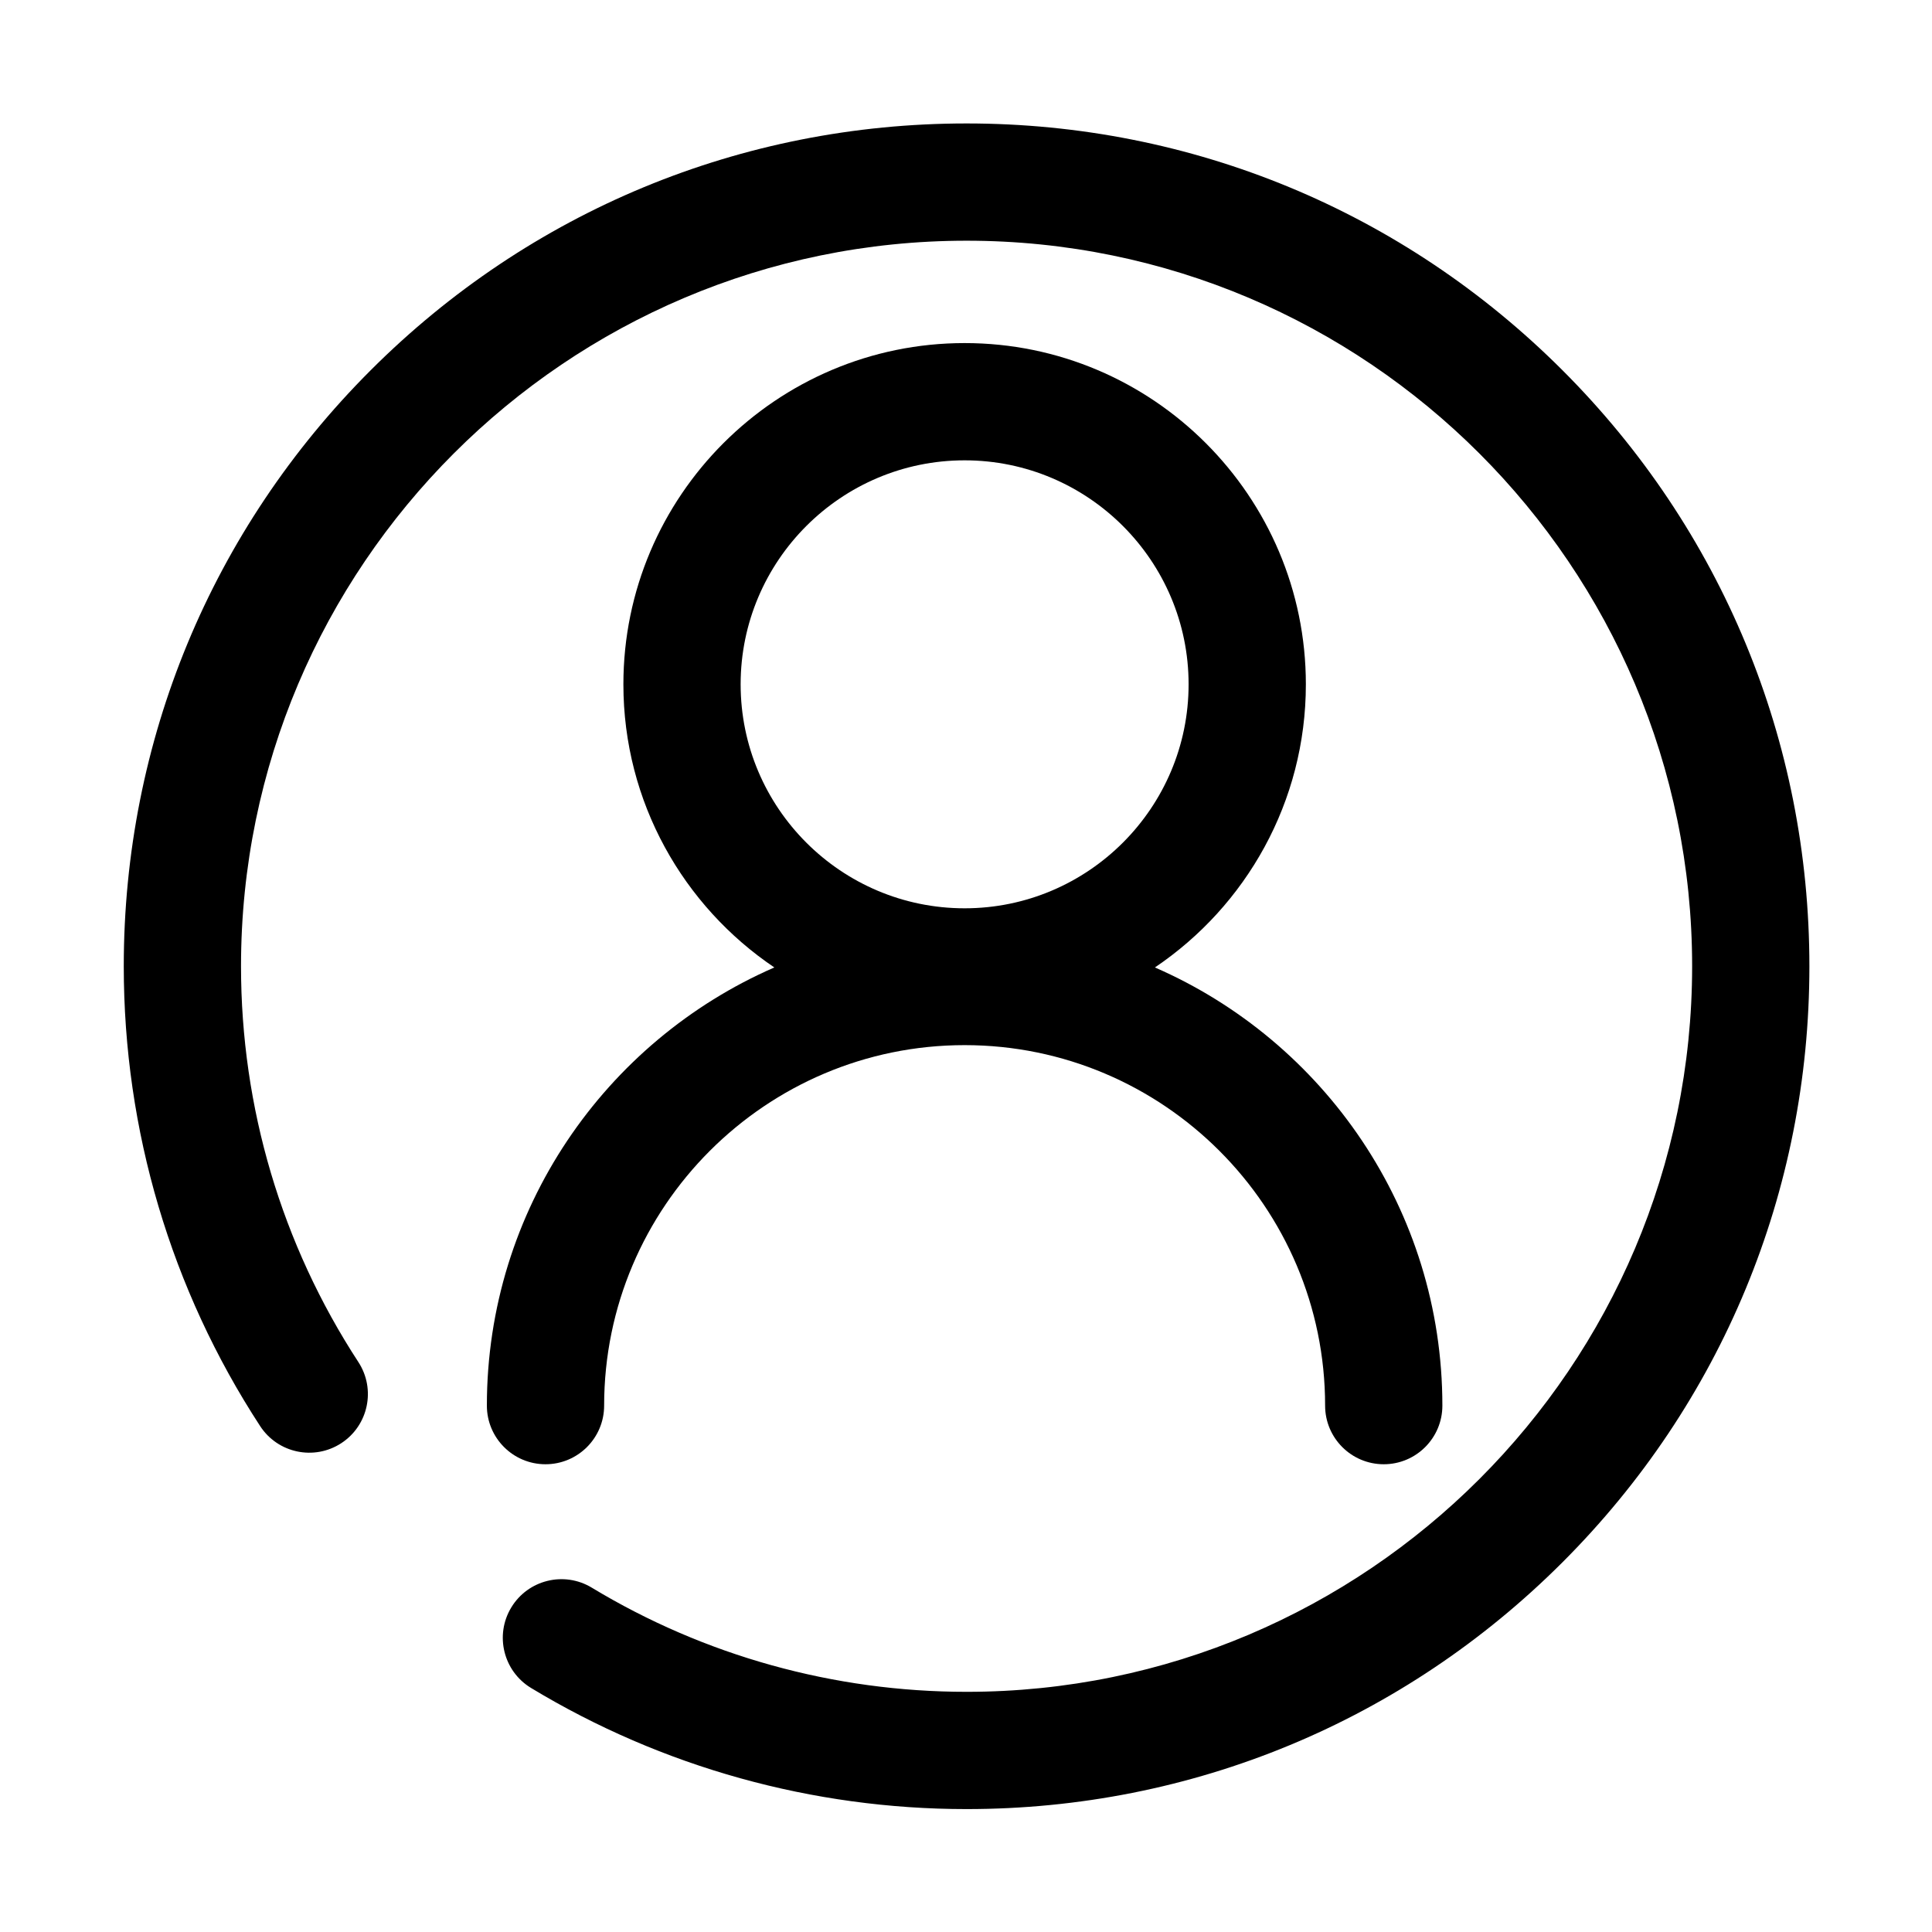 <?xml version="1.0" standalone="no"?><!DOCTYPE svg PUBLIC "-//W3C//DTD SVG 1.1//EN" "http://www.w3.org/Graphics/SVG/1.1/DTD/svg11.dtd"><svg t="1488504168133" class="icon" style="" viewBox="0 0 1024 1024" version="1.1" xmlns="http://www.w3.org/2000/svg" p-id="2016" xmlns:xlink="http://www.w3.org/1999/xlink" width="200" height="200"><defs><style type="text/css"></style></defs><path d="M828.177 196.271C743.804 111.896 631.627 65.431 512.306 65.431c-119.321 0-231.499 46.465-315.871 130.84-84.373 84.372-130.839 196.551-130.839 315.871 0 86.931 24.996 171.207 72.286 243.721 9.375 14.372 28.628 18.422 43.002 9.053 14.375-9.375 18.429-28.628 9.054-43.004-40.688-62.387-62.195-134.926-62.195-209.77 0-212.047 172.514-384.562 384.561-384.562 212.048 0 384.561 172.515 384.561 384.562S724.353 896.704 512.306 896.704c-70.216 0-138.912-19.094-198.658-55.214-14.686-8.881-33.791-4.172-42.669 10.513-8.879 14.688-4.172 33.792 10.513 42.669 69.448 41.986 149.26 64.18 230.812 64.18 119.322 0 231.499-46.465 315.872-130.84 84.372-84.372 130.838-196.551 130.838-315.871S912.55 280.643 828.177 196.271z" p-id="2017"></path><path d="M258.053 745.006c0 17.162 13.913 31.075 31.075 31.075s31.075-13.913 31.075-31.075c0-105.356 85.712-191.066 191.067-191.066s191.067 85.711 191.067 191.066c0 17.162 13.913 31.075 31.075 31.075 17.162 0 31.075-13.913 31.075-31.075 0-103.796-62.785-193.189-152.363-232.239 48.228-32.519 80.01-87.648 80.01-150.065 0-99.729-81.135-180.864-180.863-180.864s-180.863 81.135-180.863 180.864c0 62.416 31.782 117.546 80.01 150.065C320.838 551.817 258.053 641.21 258.053 745.006zM392.554 362.702c0-65.46 53.255-118.716 118.715-118.716S629.982 297.242 629.982 362.702 576.727 481.417 511.267 481.417 392.554 428.163 392.554 362.702z" p-id="2018"></path></svg>